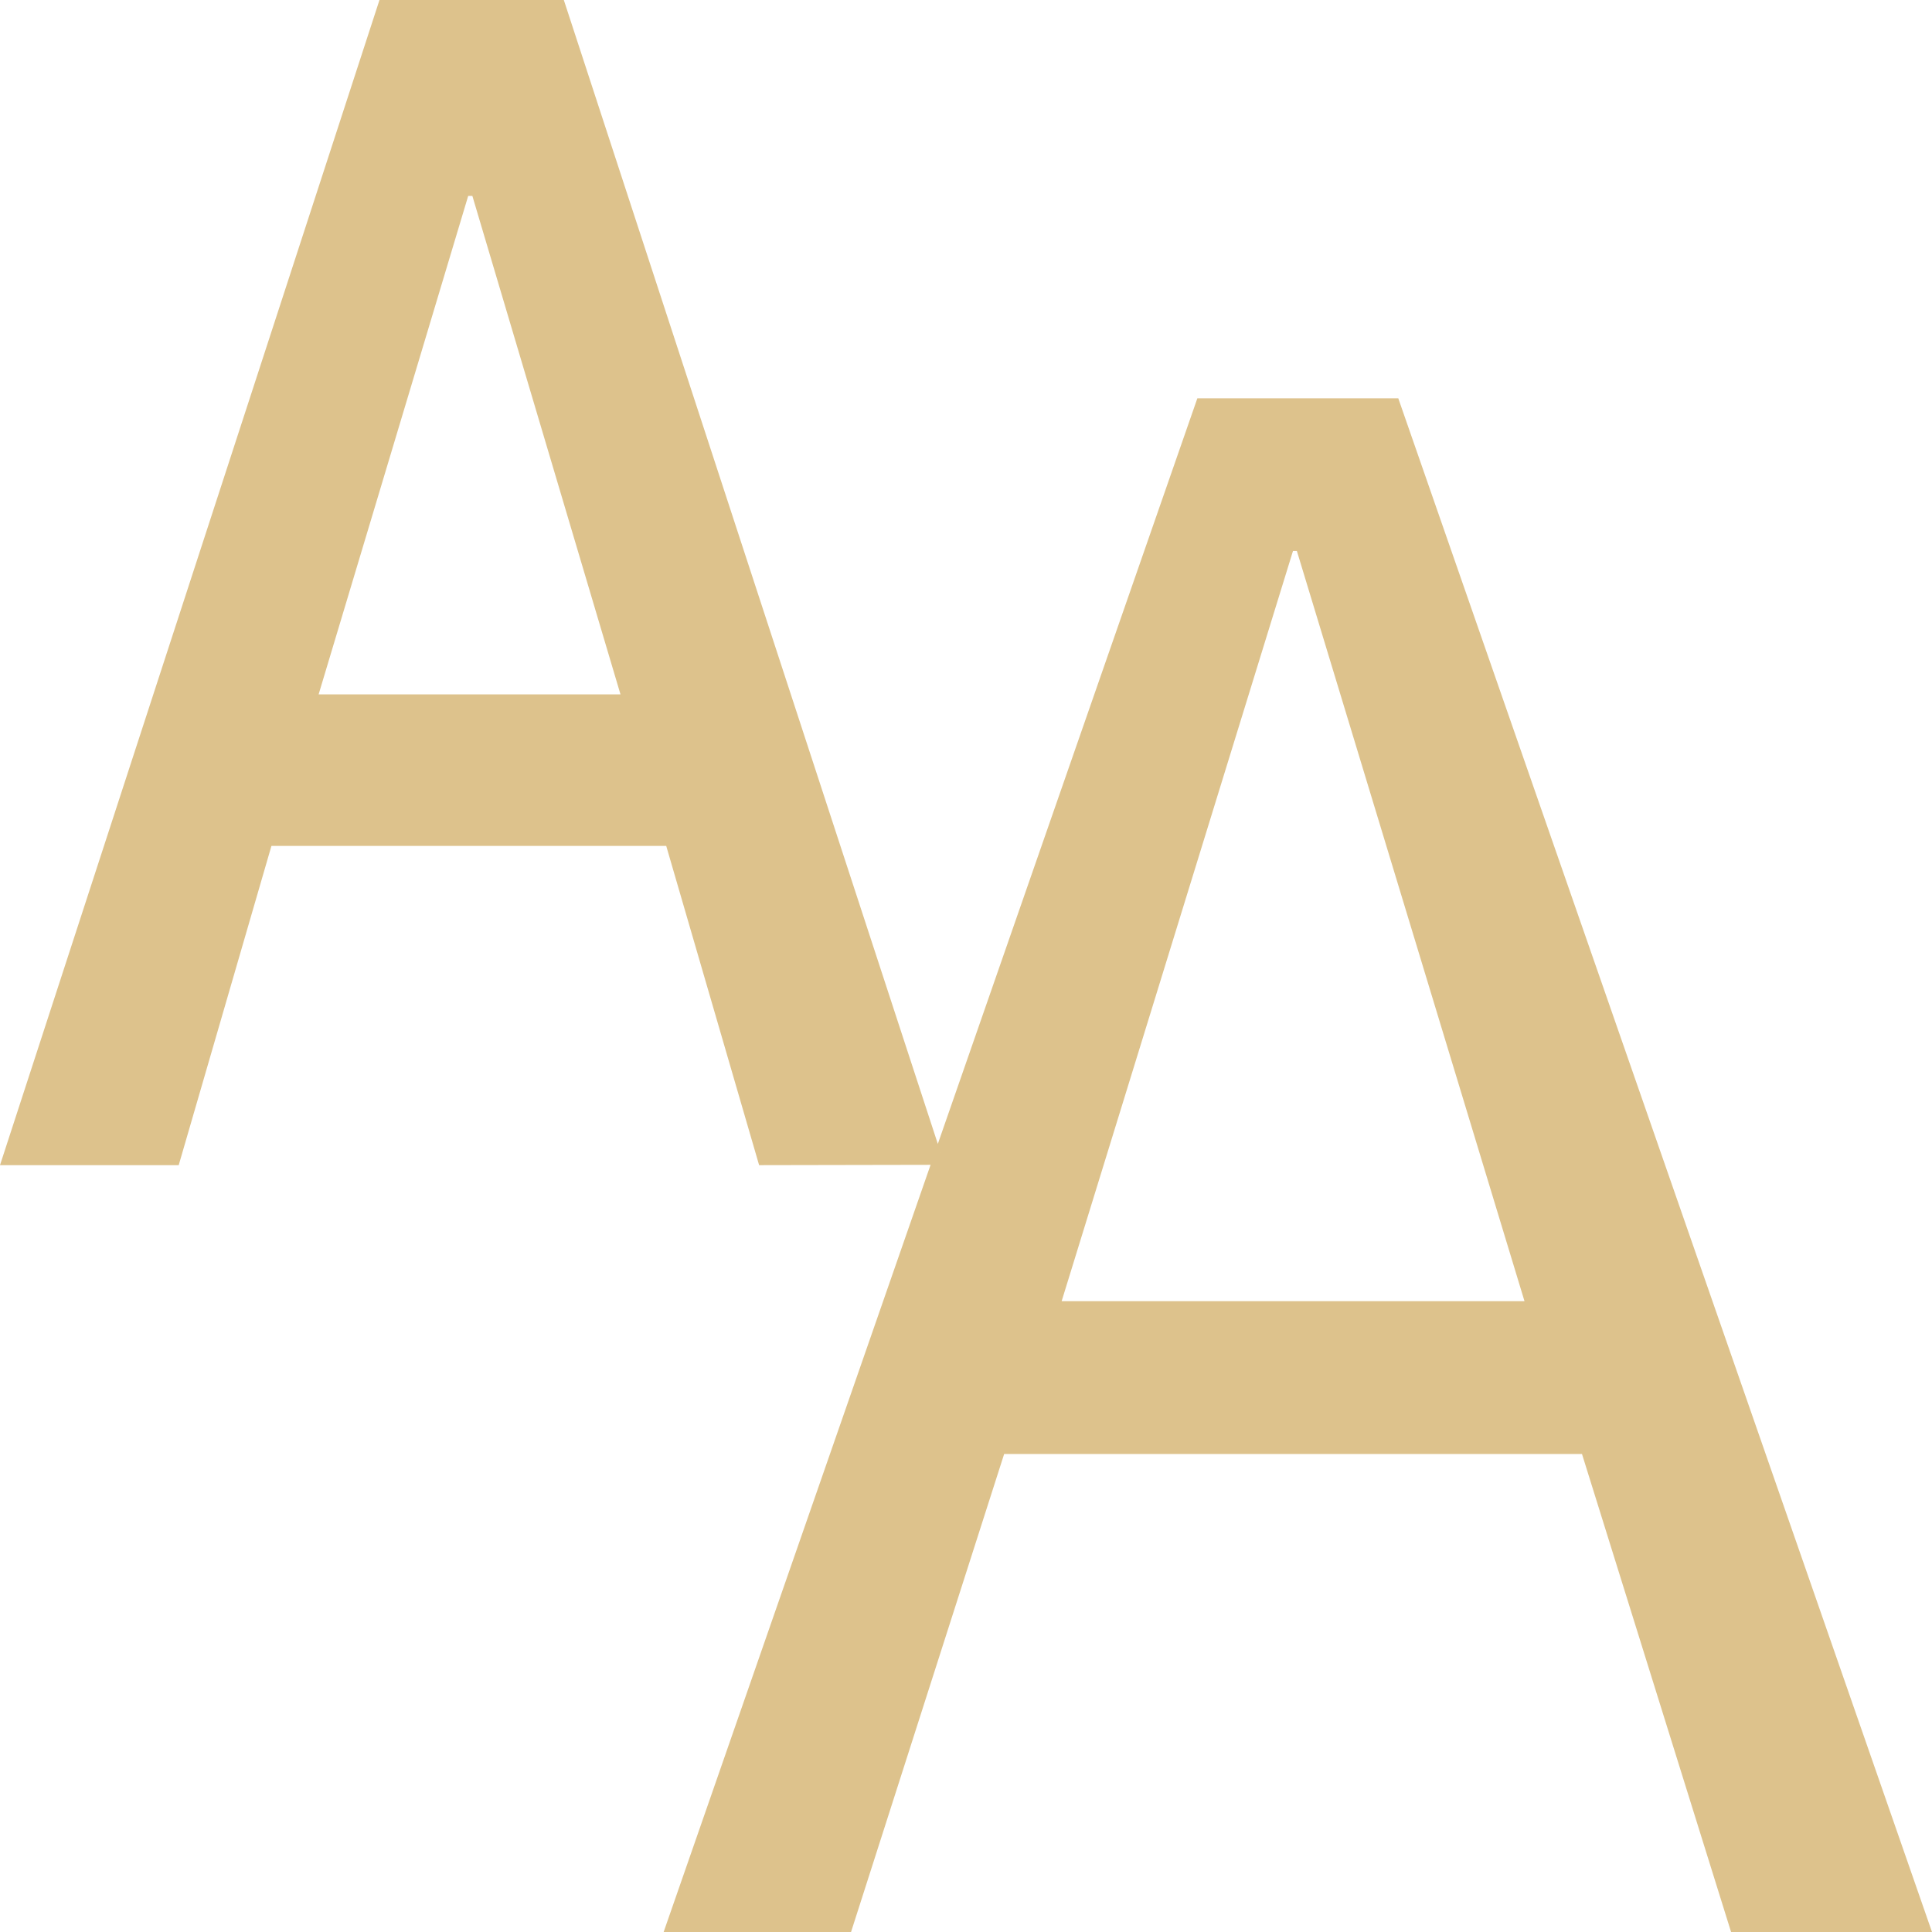 <svg xmlns="http://www.w3.org/2000/svg" viewBox="0 0 12 12" width="12" height="12"><path fill-rule="evenodd" fill="#DDC28C" d="M8.031 3.422h.024l1.414 4.66H6.594l1.437-4.66zM5.78 7.235L4.122 12h1.164l.951-2.969h3.589L10.752 12H12L8.685 2.474H7.437L5.825 7.105l.042.132-.087-.002zM2.908 1.217h.026l.92 3.096H1.979l.929-3.096zm1.807 6.02l1.065-.002.087.002-.042-.132L3.502 0H2.357L0 7.237h1.11l.576-1.983h2.452l.577 1.983z"/></svg>